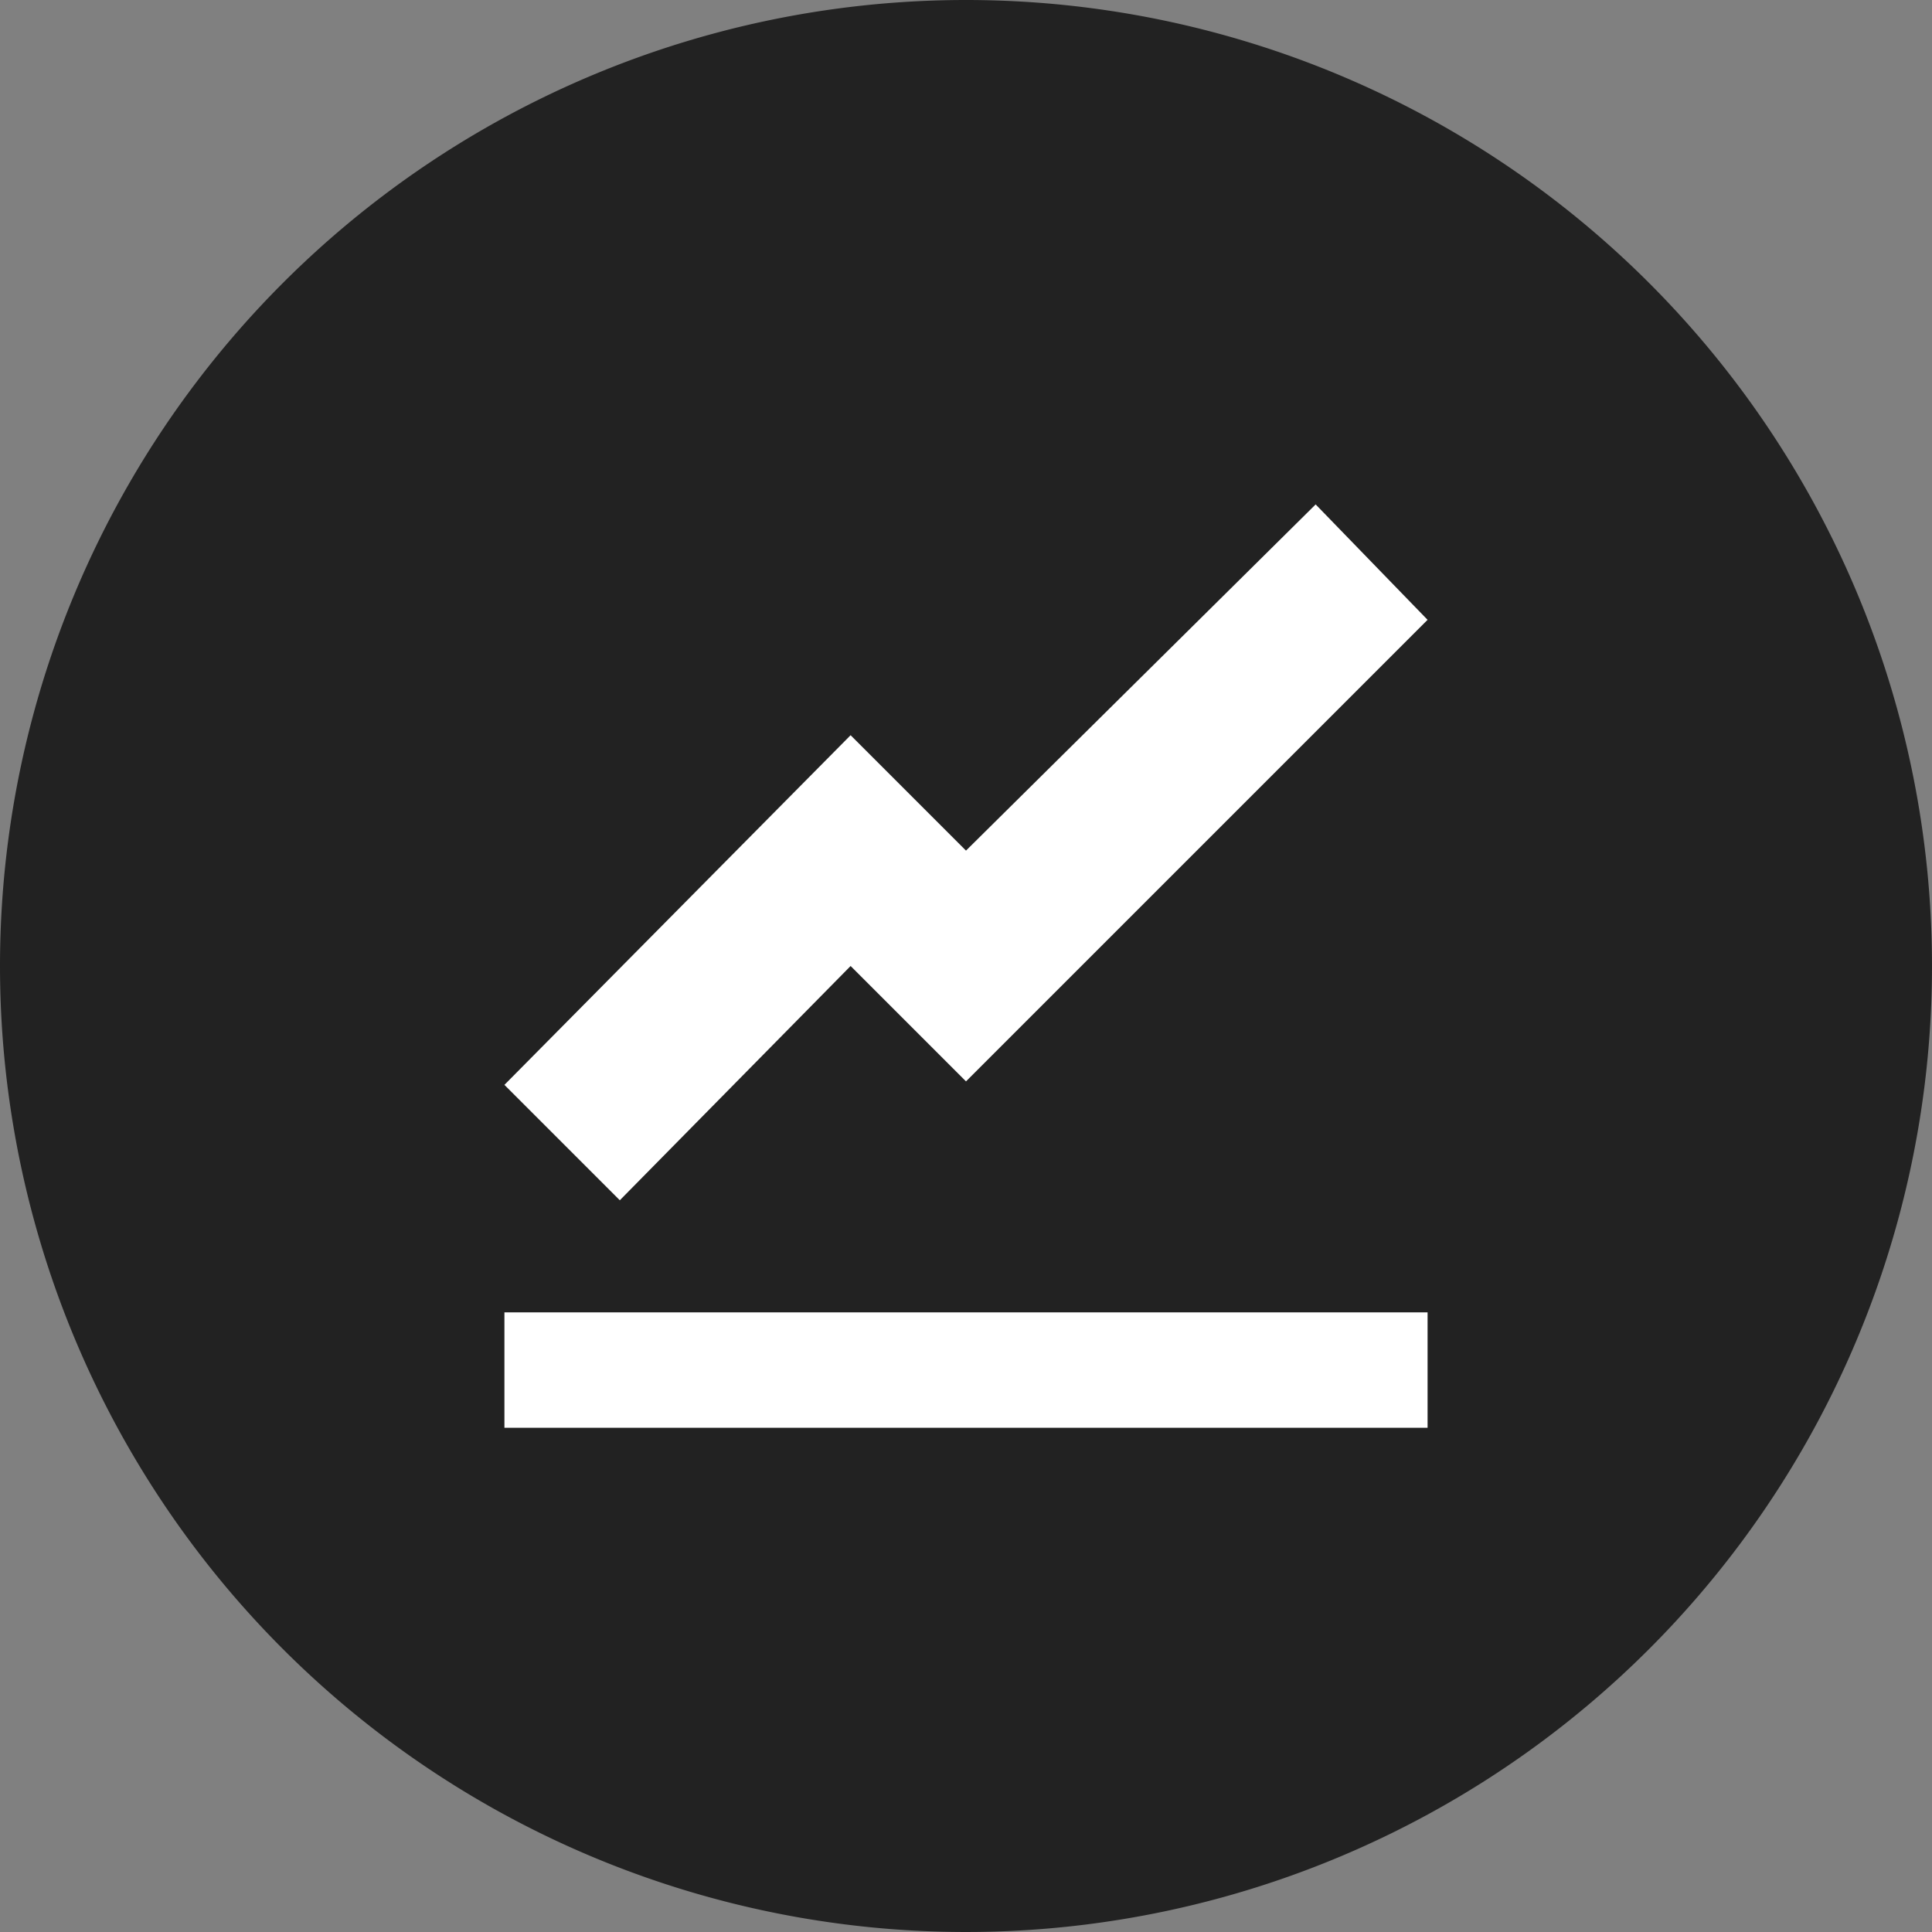 <svg xmlns="http://www.w3.org/2000/svg" width="44" height="44" viewBox="0 0 44 44"><rect x="0" y="0" width="44" height="44" fill="#808080" stroke="none"/><defs><style>.a{fill:#222;}.b{fill:#fff;}</style></defs><g transform="translate(-1298 -1213)"><path class="a" d="M22,0A22,22,0,1,1,0,22,22,22,0,0,1,22,0Z" transform="translate(1298 1213)"/><path class="b" d="M18.475,0,10.512,7.884,7.884,5.256,0,13.219l2.628,2.628,5.256-5.335,2.628,2.628L21.024,2.628ZM0,18.4v2.628H21.024V18.4Z" transform="translate(1309.488 1224.488)"/></g></svg>